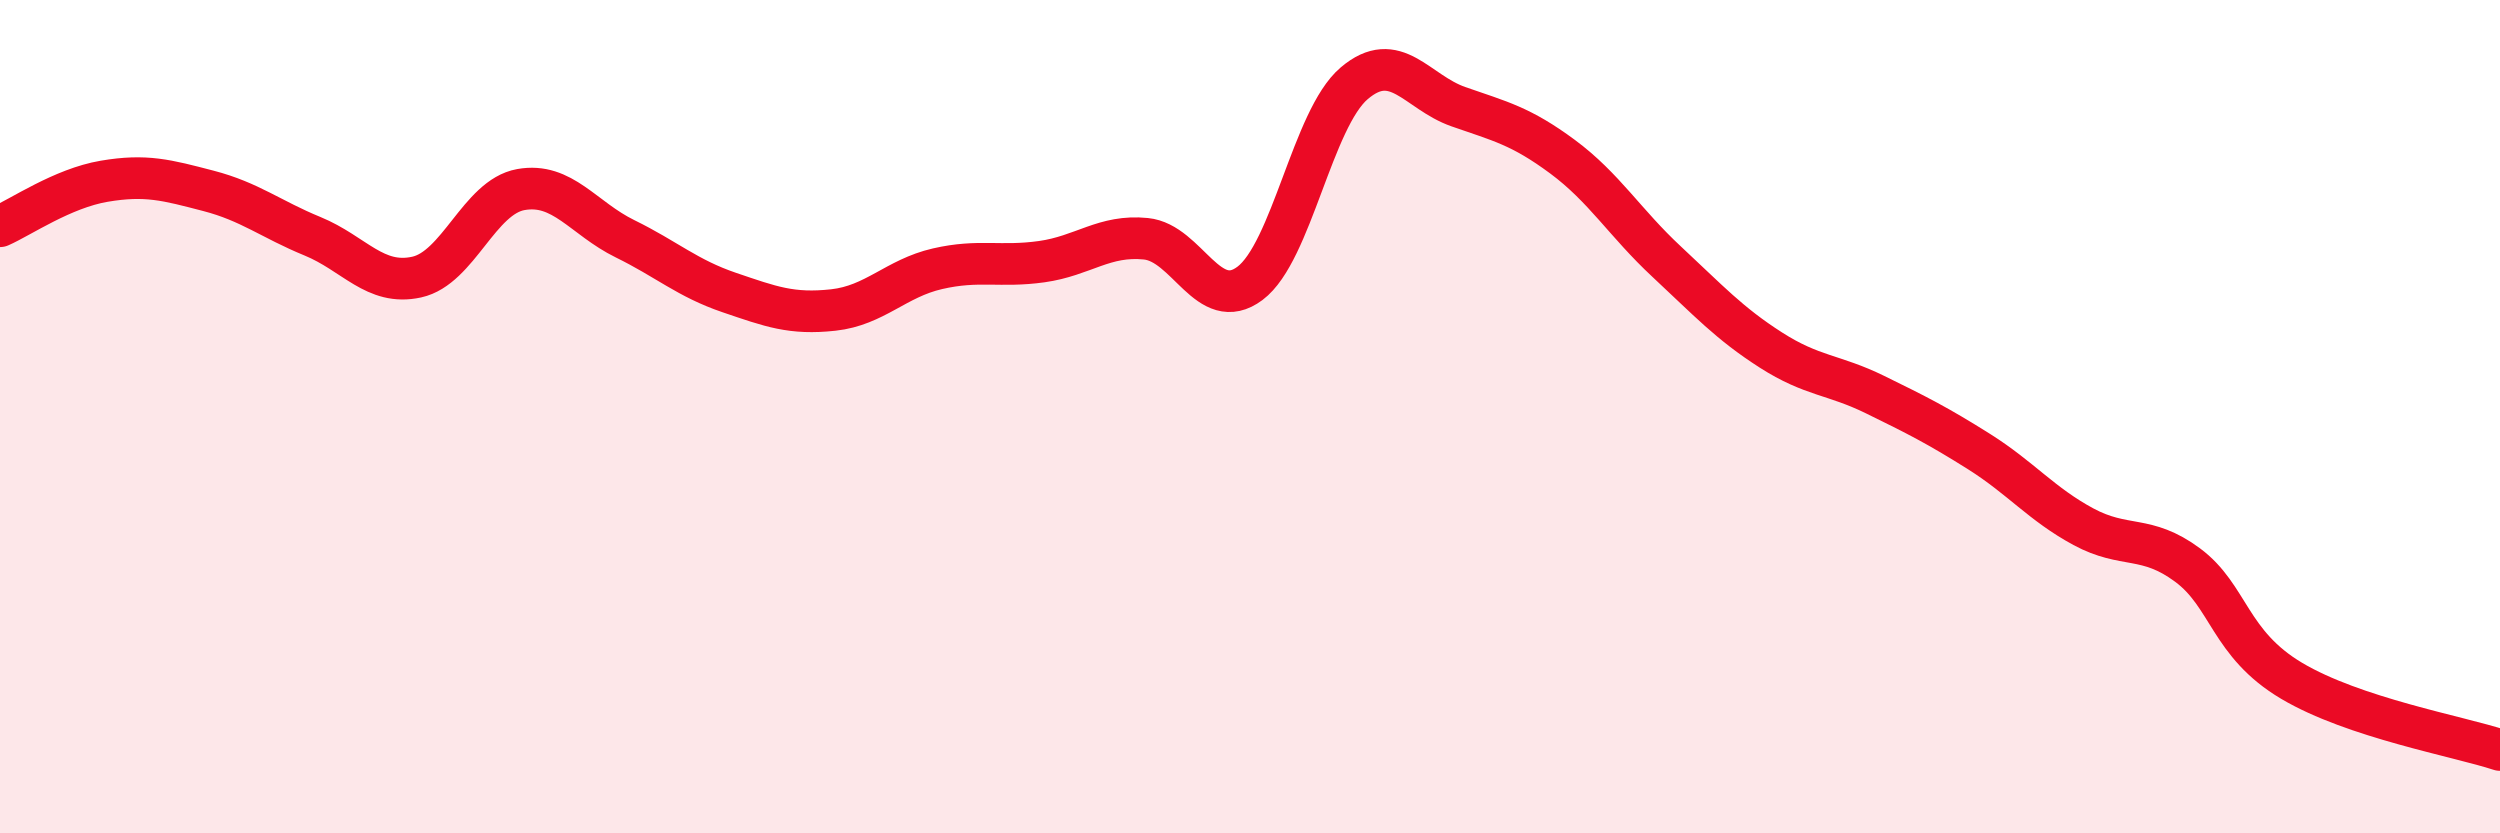 
    <svg width="60" height="20" viewBox="0 0 60 20" xmlns="http://www.w3.org/2000/svg">
      <path
        d="M 0,5.43 C 0.5,5.21 1.5,4.52 2.5,4.35 C 3.5,4.18 4,4.32 5,4.58 C 6,4.84 6.5,5.26 7.5,5.67 C 8.5,6.08 9,6.87 10,6.65 C 11,6.43 11.5,4.73 12.5,4.55 C 13.5,4.37 14,5.24 15,5.73 C 16,6.22 16.5,6.68 17.5,7.02 C 18.5,7.36 19,7.55 20,7.44 C 21,7.33 21.5,6.68 22.5,6.45 C 23.5,6.22 24,6.42 25,6.28 C 26,6.14 26.5,5.63 27.5,5.73 C 28.5,5.83 29,7.55 30,6.8 C 31,6.05 31.5,2.85 32.5,2 C 33.5,1.15 34,2.21 35,2.56 C 36,2.91 36.5,3.02 37.5,3.76 C 38.5,4.5 39,5.35 40,6.28 C 41,7.21 41.5,7.76 42.5,8.4 C 43.5,9.04 44,8.98 45,9.47 C 46,9.96 46.5,10.21 47.5,10.84 C 48.5,11.47 49,12.1 50,12.64 C 51,13.18 51.5,12.82 52.5,13.56 C 53.5,14.3 53.5,15.45 55,16.34 C 56.5,17.23 59,17.67 60,18L60 20L0 20Z"
        fill="#EB0A25"
        opacity="0.1"
        stroke-linecap="round"
        stroke-linejoin="round"
      />
      <path
        d="M 0,5.43 C 0.5,5.21 1.5,4.52 2.5,4.35 C 3.5,4.18 4,4.32 5,4.58 C 6,4.84 6.5,5.26 7.5,5.67 C 8.5,6.08 9,6.87 10,6.65 C 11,6.43 11.5,4.73 12.5,4.55 C 13.5,4.37 14,5.24 15,5.73 C 16,6.22 16.5,6.68 17.5,7.02 C 18.5,7.36 19,7.55 20,7.44 C 21,7.33 21.5,6.68 22.5,6.45 C 23.5,6.22 24,6.42 25,6.28 C 26,6.14 26.5,5.63 27.5,5.73 C 28.5,5.83 29,7.55 30,6.8 C 31,6.05 31.5,2.85 32.5,2 C 33.5,1.15 34,2.21 35,2.56 C 36,2.91 36.5,3.02 37.5,3.76 C 38.5,4.5 39,5.35 40,6.28 C 41,7.21 41.5,7.76 42.5,8.4 C 43.5,9.04 44,8.98 45,9.47 C 46,9.96 46.5,10.21 47.5,10.84 C 48.5,11.47 49,12.1 50,12.64 C 51,13.18 51.5,12.82 52.5,13.56 C 53.5,14.3 53.5,15.45 55,16.34 C 56.5,17.23 59,17.67 60,18"
        stroke="#EB0A25"
        stroke-width="1"
        fill="none"
        stroke-linecap="round"
        stroke-linejoin="round"
      />
    </svg>
  